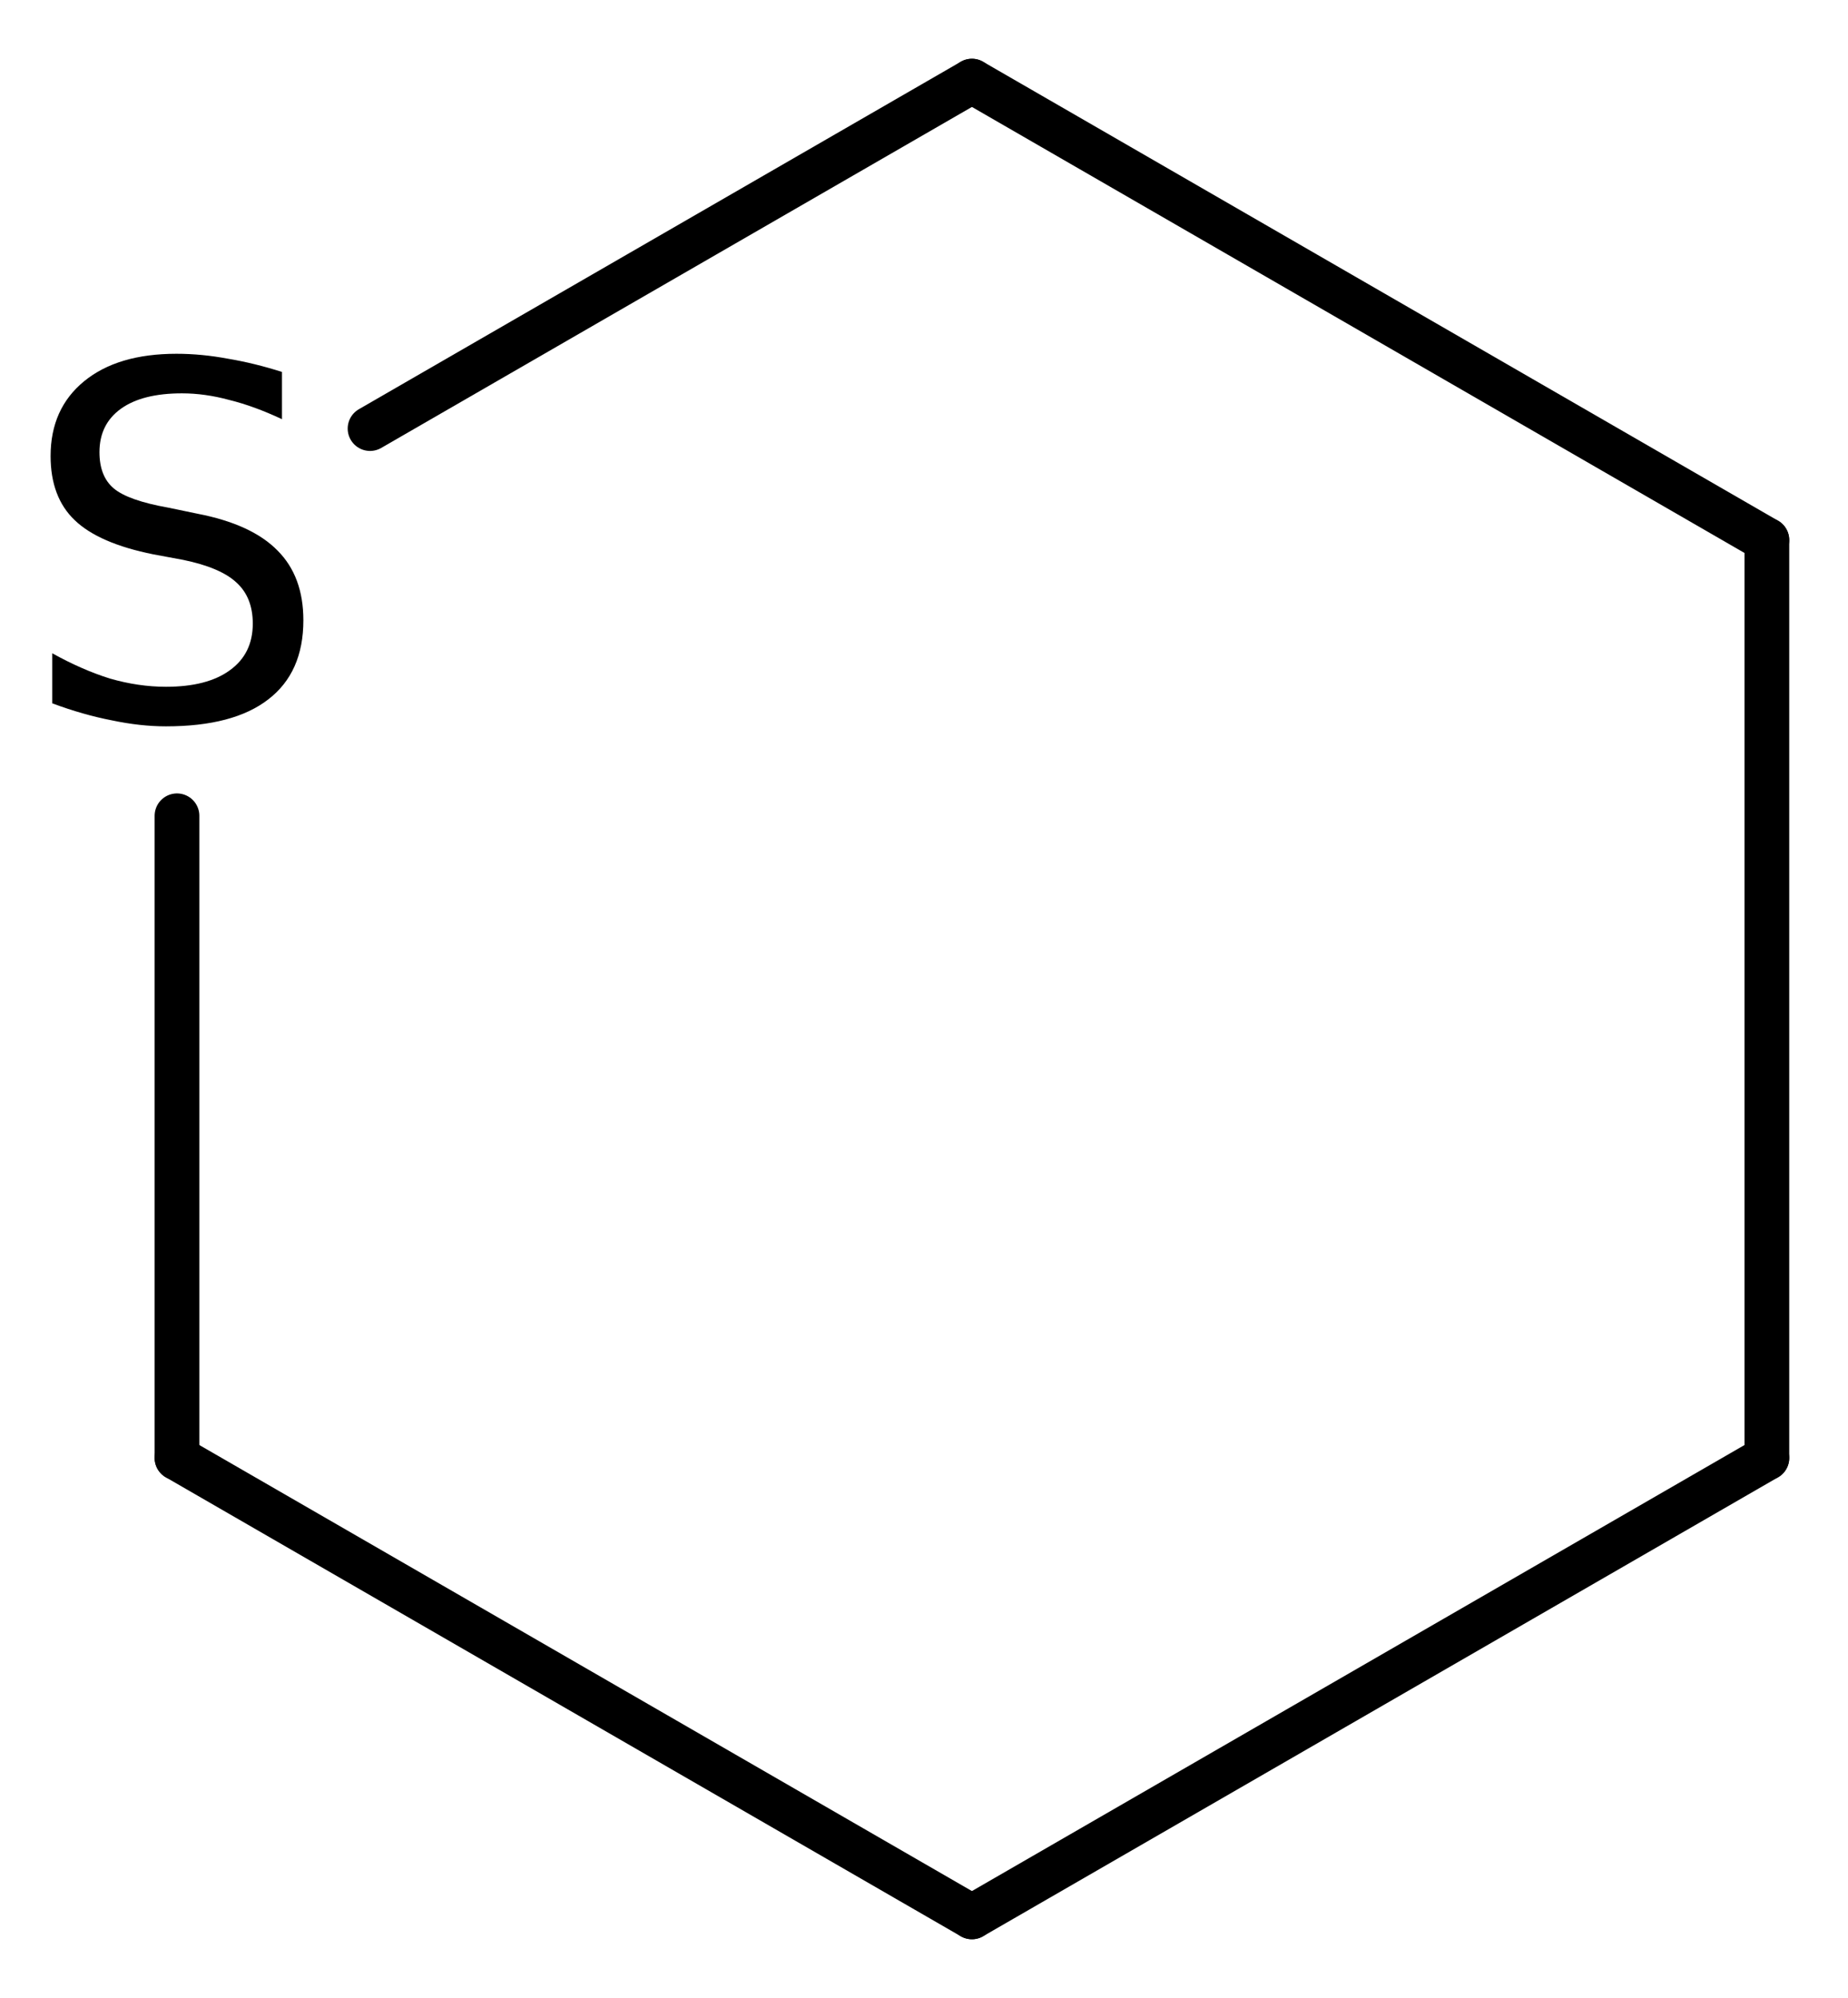 <?xml version='1.0' encoding='UTF-8'?>
<!DOCTYPE svg PUBLIC "-//W3C//DTD SVG 1.1//EN" "http://www.w3.org/Graphics/SVG/1.1/DTD/svg11.dtd">
<svg version='1.2' xmlns='http://www.w3.org/2000/svg' xmlns:xlink='http://www.w3.org/1999/xlink' width='20.455mm' height='22.116mm' viewBox='0 0 20.455 22.116'>
  <desc>Generated by the Chemistry Development Kit (http://github.com/cdk)</desc>
  <g stroke-linecap='round' stroke-linejoin='round' stroke='#000000' stroke-width='.495' fill='#000000'>
    <rect x='.0' y='.0' width='21.0' height='23.0' fill='#FFFFFF' stroke='none'/>
    <g id='mol1' class='mol'>
      <line id='mol1bnd1' class='bond' x1='19.557' y1='16.138' x2='19.557' y2='5.978'/>
      <line id='mol1bnd2' class='bond' x1='19.557' y1='5.978' x2='10.758' y2='.898'/>
      <line id='mol1bnd3' class='bond' x1='10.758' y1='.898' x2='4.096' y2='4.744'/>
      <line id='mol1bnd4' class='bond' x1='1.959' y1='9.03' x2='1.959' y2='16.138'/>
      <line id='mol1bnd5' class='bond' x1='1.959' y1='16.138' x2='10.758' y2='21.218'/>
      <line id='mol1bnd6' class='bond' x1='19.557' y1='16.138' x2='10.758' y2='21.218'/>
      <path id='mol1atm4' class='atom' d='M3.121 4.117v.523q-.311 -.146 -.584 -.213q-.268 -.073 -.523 -.073q-.438 .0 -.675 .17q-.238 .171 -.238 .481q.0 .268 .158 .401q.159 .134 .603 .213l.322 .067q.602 .116 .888 .408q.286 .286 .286 .772q-.0 .578 -.389 .876q-.384 .298 -1.132 .298q-.286 .0 -.602 -.067q-.316 -.061 -.657 -.188v-.554q.329 .183 .639 .28q.316 .091 .62 .091q.456 .0 .706 -.182q.255 -.183 .255 -.517q.0 -.292 -.182 -.456q-.177 -.165 -.59 -.25l-.329 -.061q-.602 -.121 -.869 -.377q-.268 -.255 -.268 -.711q-.0 -.524 .371 -.828q.371 -.304 1.022 -.304q.28 .0 .572 .055q.292 .049 .596 .146z' stroke='none'/>
    </g>
  </g>
</svg>
